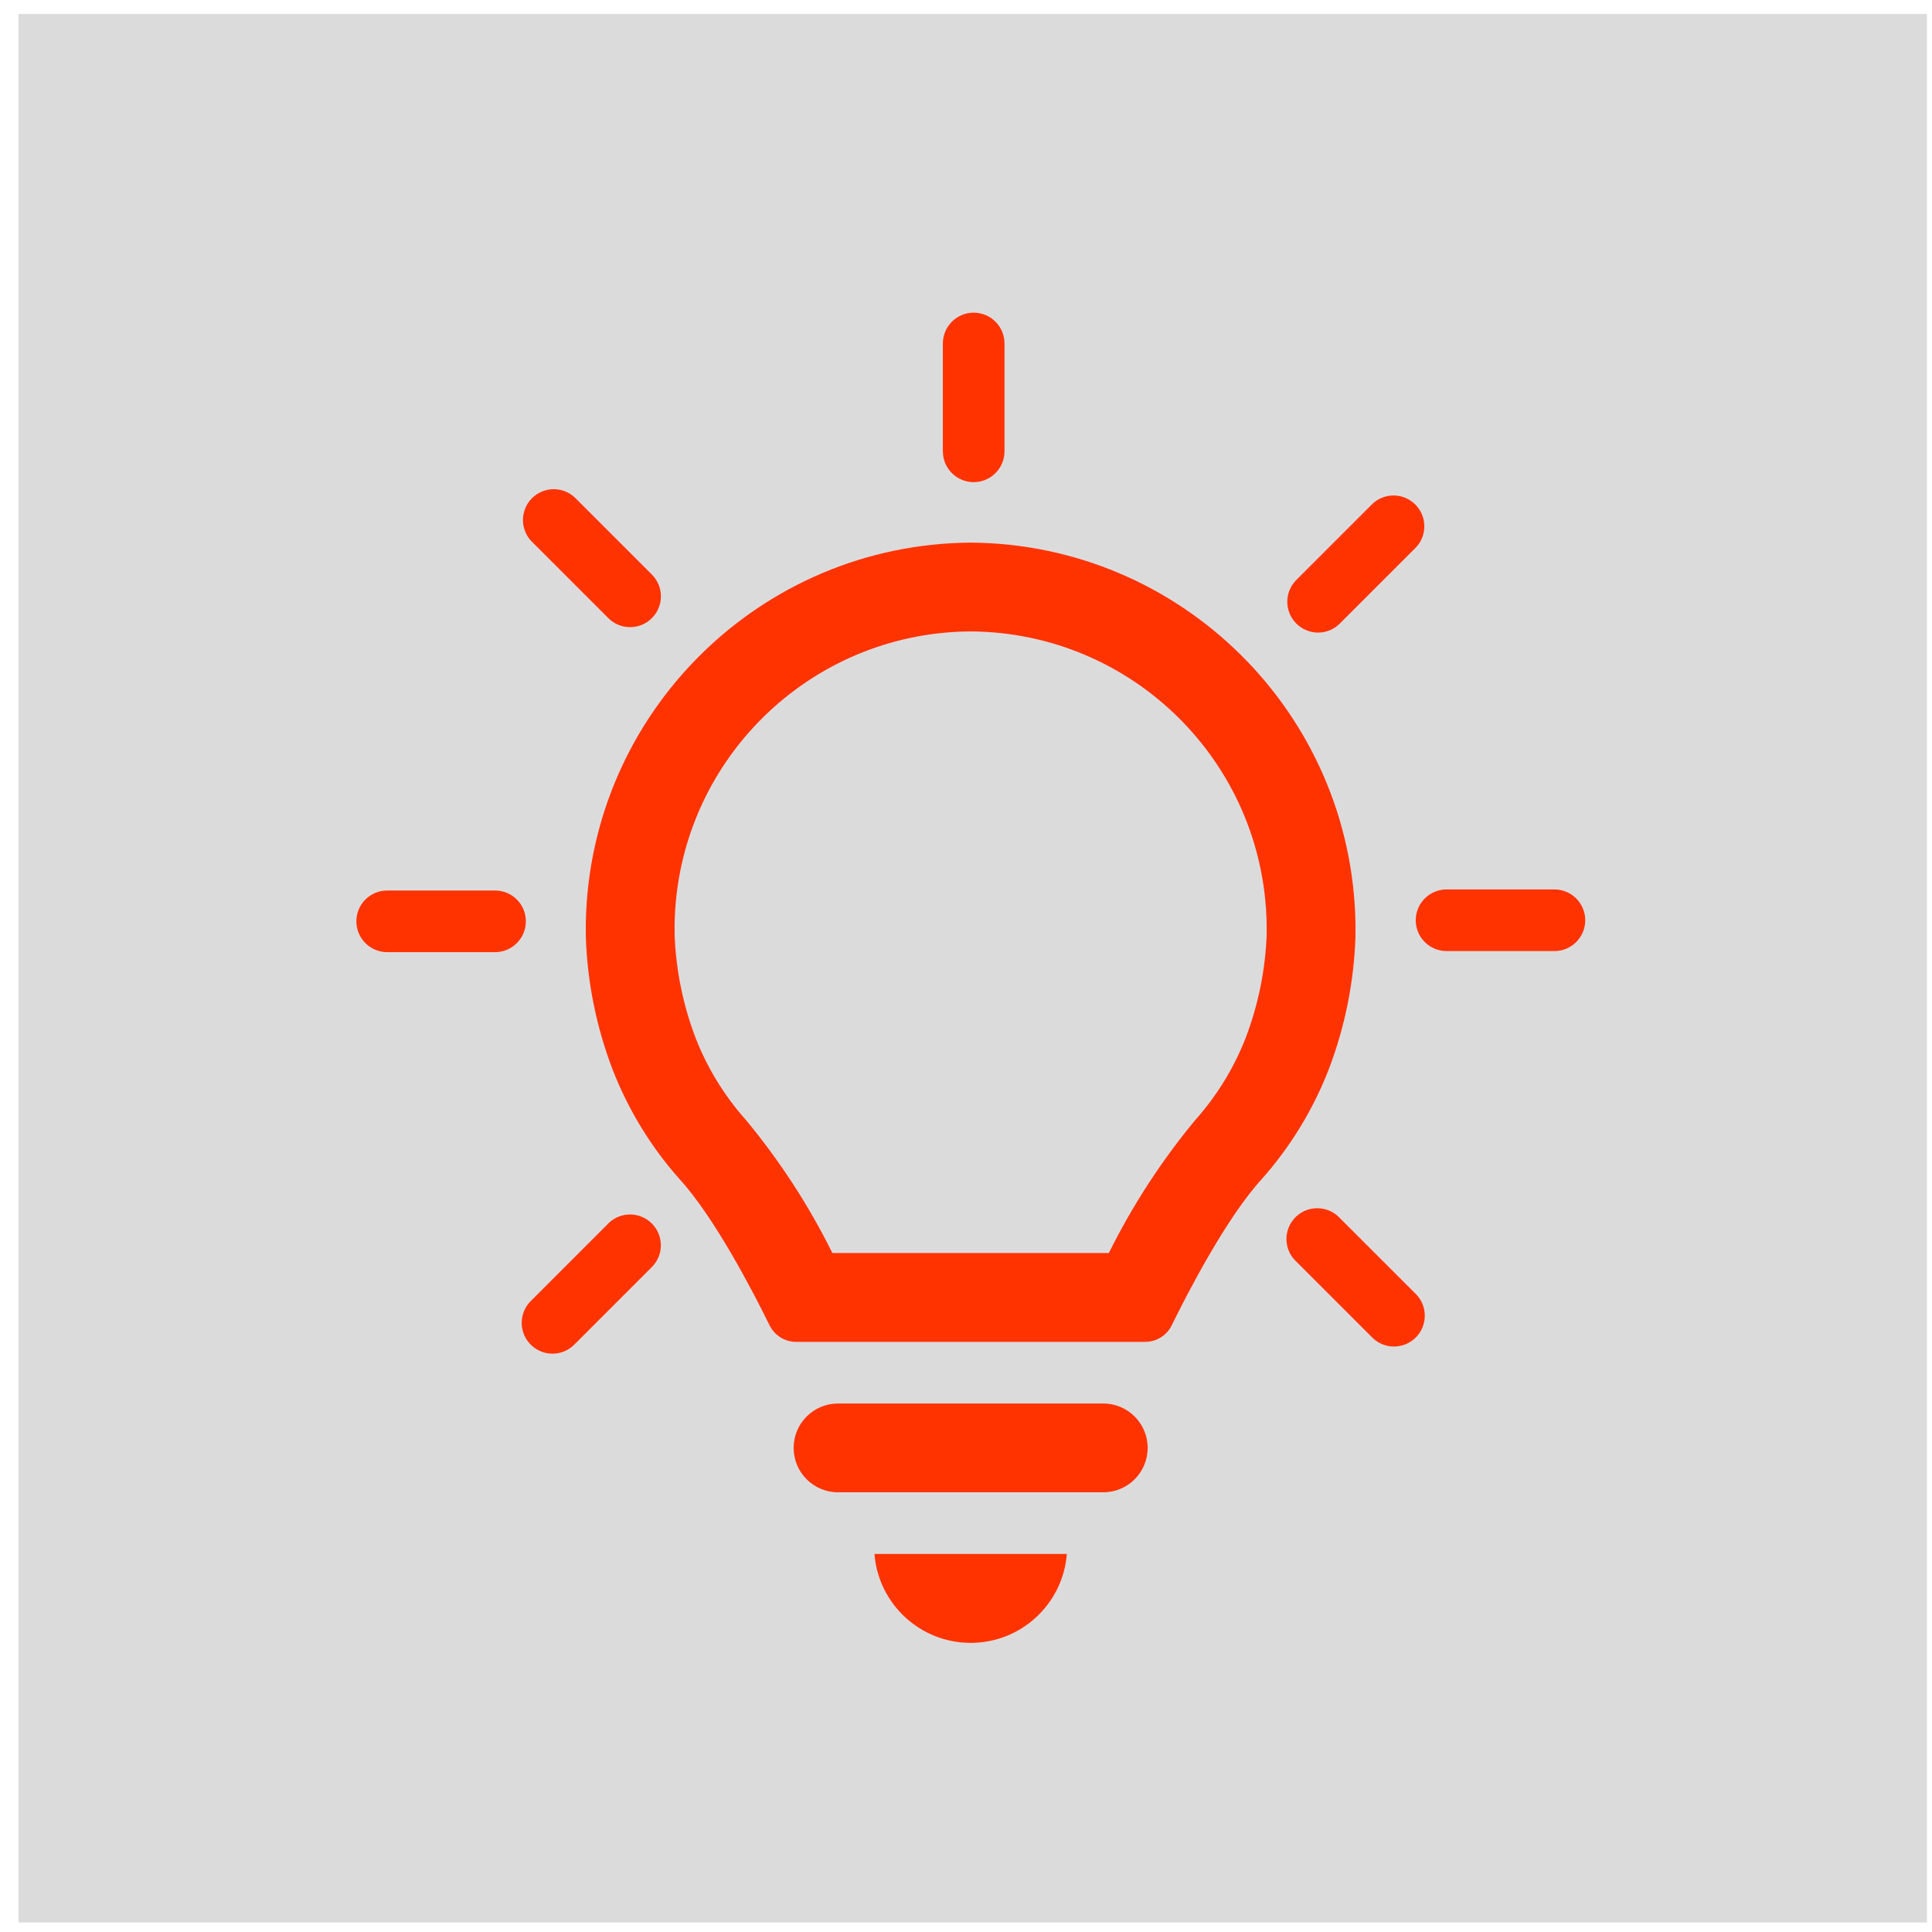 <svg overflow="hidden" xml:space="preserve" xmlns:xlink="http://www.w3.org/1999/xlink" xmlns="http://www.w3.org/2000/svg" height="431" width="431"><g transform="translate(-531 -1452)"><g><rect fill-opacity="1" fill="#DCDBDC" stroke-opacity="1" stroke-miterlimit="8" stroke-linejoin="miter" stroke-linecap="butt" stroke-width="13.75" stroke="#DCDBDC" height="412" width="412" y="1462" x="542"></rect><g><g><g><path fill-opacity="1" fill-rule="nonzero" fill="#FF3300" d="M777.119 1765.1 717.956 1765.1C712.485 1765.1 708.049 1769.53 708.049 1775 708.049 1780.48 712.485 1784.91 717.956 1784.91L777.119 1784.91C782.591 1784.91 787.026 1780.48 787.026 1775 787.026 1769.53 782.591 1765.1 777.119 1765.1Z"></path><path fill-opacity="1" fill-rule="nonzero" fill="#FF3300" d="M747.539 1818.5C758.774 1818.5 768.119 1809.86 769 1798.66L726.076 1798.66C726.957 1809.86 736.304 1818.5 747.539 1818.5Z"></path><path fill-opacity="1" fill-rule="nonzero" fill="#FF3300" d="M833.384 1660.88 833.384 1657.91C832.527 1611.02 794.436 1573.37 747.539 1573.05 700.639 1573.36 662.543 1611.02 661.684 1657.91L661.684 1660.88C662.005 1671.05 664.025 1681.09 667.662 1690.6 671.142 1699.56 676.196 1707.84 682.584 1715.03 690.443 1723.62 699.06 1740.29 702.694 1747.69 703.807 1749.93 706.097 1751.35 708.603 1751.35L786.466 1751.35C788.972 1751.35 791.262 1749.93 792.378 1747.69 796.008 1740.29 804.626 1723.62 812.484 1715.03 818.873 1707.84 823.926 1699.56 827.406 1690.6 831.042 1681.09 833.062 1671.05 833.384 1660.88ZM813.574 1660.54C813.275 1668.45 811.677 1676.26 808.844 1683.66 806.224 1690.32 802.446 1696.47 797.682 1701.82 790.114 1710.94 783.632 1720.91 778.367 1731.53L716.691 1731.53C711.427 1720.91 704.945 1710.94 697.376 1701.82 692.612 1696.47 688.834 1690.32 686.218 1683.66 683.386 1676.26 681.79 1668.45 681.495 1660.54L681.495 1658.07C682.162 1622.01 711.471 1593.07 747.532 1592.86 783.597 1593.07 812.907 1622.02 813.567 1658.07Z"></path><path fill-opacity="1" fill-rule="nonzero" fill="#FF3300" d="M748.213 1559.56C752.01 1559.56 755.088 1556.48 755.088 1552.69L755.088 1528.62C755.088 1524.83 752.01 1521.75 748.213 1521.75 744.416 1521.75 741.338 1524.83 741.338 1528.62L741.338 1552.69C741.338 1556.48 744.416 1559.56 748.213 1559.56Z"></path><path fill-opacity="1" fill-rule="nonzero" fill="#FF3300" d="M666.621 1589.81C669.259 1592.54 673.611 1592.62 676.342 1589.98 679.073 1587.34 679.149 1582.99 676.511 1580.26 676.456 1580.2 676.399 1580.15 676.342 1580.09L659.312 1563.06C656.581 1560.42 652.229 1560.5 649.591 1563.23 647.018 1565.9 647.018 1570.12 649.591 1572.78Z"></path><path fill-opacity="1" fill-rule="nonzero" fill="#FF3300" d="M825.038 1593.12C826.861 1593.12 828.609 1592.39 829.898 1591.1L846.911 1574.09C849.493 1571.3 849.33 1566.95 846.547 1564.37 843.907 1561.92 839.826 1561.92 837.189 1564.38L820.188 1581.38C817.503 1584.07 817.504 1588.42 820.189 1591.1 821.478 1592.39 823.226 1593.12 825.048 1593.12Z"></path><path fill-opacity="1" fill-rule="nonzero" fill="#FF3300" d="M641.438 1650.66 617.375 1650.66C613.578 1650.66 610.5 1653.73 610.5 1657.53 610.5 1661.33 613.578 1664.41 617.375 1664.41L641.438 1664.41C645.235 1664.41 648.312 1661.33 648.312 1657.53 648.312 1653.73 645.235 1650.66 641.438 1650.66Z"></path><path fill-opacity="1" fill-rule="nonzero" fill="#FF3300" d="M666.621 1725.03 649.605 1742.05C646.809 1744.62 646.626 1748.96 649.196 1751.76 651.765 1754.56 656.114 1754.74 658.91 1752.17 659.05 1752.04 659.184 1751.91 659.312 1751.77L676.328 1734.75C679.059 1732.11 679.135 1727.76 676.497 1725.03 673.859 1722.3 669.507 1722.22 666.776 1724.86 666.719 1724.92 666.662 1724.97 666.607 1725.03Z"></path><path fill-opacity="1" fill-rule="nonzero" fill="#FF3300" d="M829.898 1723.73C827.313 1720.95 822.963 1720.79 820.182 1723.37 817.401 1725.96 817.243 1730.31 819.829 1733.09 819.944 1733.21 820.063 1733.33 820.188 1733.45L837.2 1750.46C839.931 1753.1 844.283 1753.02 846.921 1750.29 849.494 1747.63 849.494 1743.4 846.921 1740.74Z"></path><path fill-opacity="1" fill-rule="nonzero" fill="#FF3300" d="M877.766 1650.42 853.703 1650.42C849.906 1650.42 846.828 1653.5 846.828 1657.3 846.828 1661.09 849.906 1664.17 853.703 1664.17L877.766 1664.17C881.563 1664.17 884.641 1661.09 884.641 1657.3 884.641 1653.5 881.563 1650.42 877.766 1650.42Z"></path></g></g></g></g></g></svg>